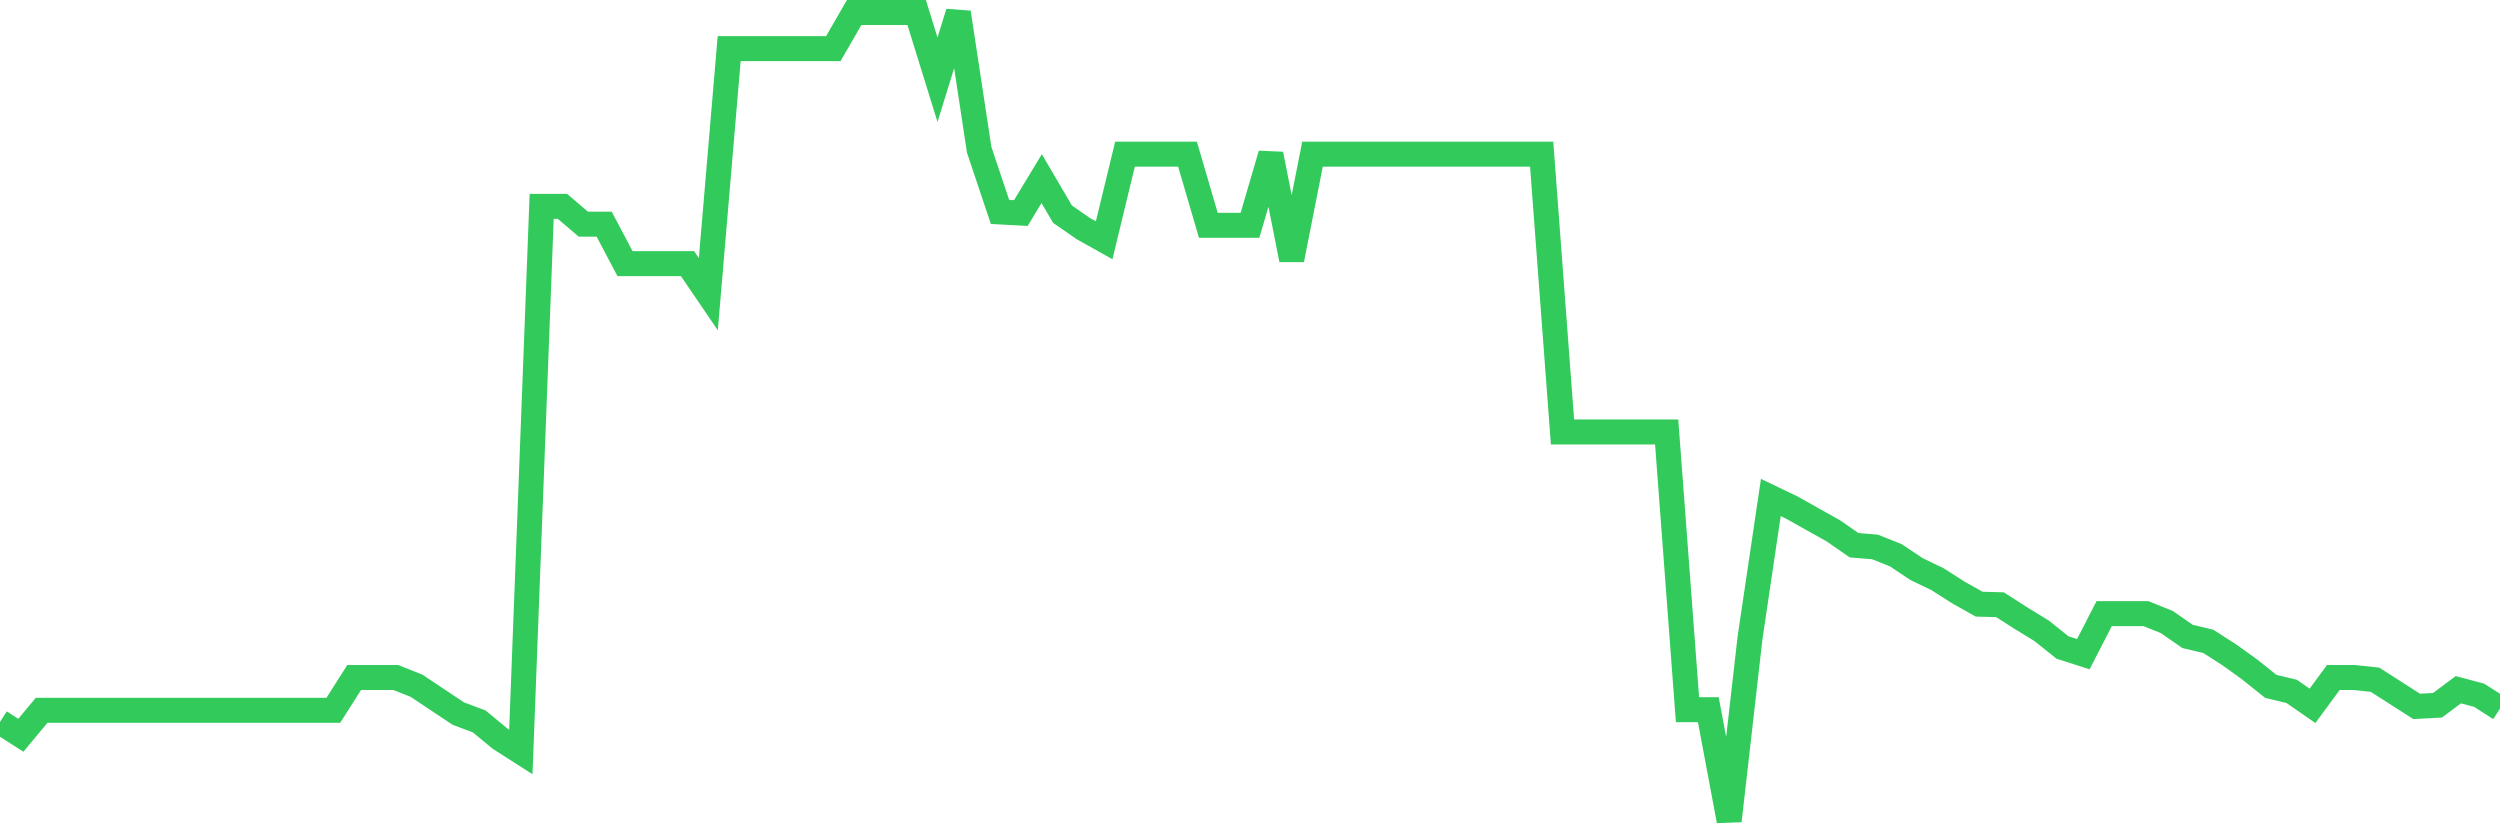 <svg
  xmlns="http://www.w3.org/2000/svg"
  xmlns:xlink="http://www.w3.org/1999/xlink"
  width="120"
  height="40"
  viewBox="0 0 120 40"
  preserveAspectRatio="none"
>
  <polyline
    points="0,34.653 1,35.293 2,34.093 3,34.093 4,34.093 5,34.093 6,34.093 7,34.093 8,34.093 9,34.093 10,34.093 11,34.093 12,34.093 13,34.093 14,34.093 15,34.093 16,34.093 17,32.52 18,32.52 19,32.52 20,32.92 21,33.587 22,34.253 23,34.627 24,35.453 25,36.093 26,9.907 27,9.907 28,10.76 29,10.76 30,12.653 31,12.653 32,12.653 33,12.653 34,14.12 35,2.333 36,2.333 37,2.333 38,2.333 39,2.333 40,2.333 41,0.6 42,0.6 43,0.6 44,0.6 45,3.827 46,0.6 47,7.187 48,10.173 49,10.227 50,8.573 51,10.28 52,10.973 53,11.533 54,7.4 55,7.4 56,7.4 57,7.4 58,10.813 59,10.813 60,10.813 61,7.4 62,12.467 63,7.4 64,7.4 65,7.4 66,7.4 67,7.4 68,7.4 69,7.4 70,7.4 71,7.4 72,7.4 73,7.4 74,7.4 75,20.733 76,20.733 77,20.733 78,20.733 79,20.733 80,20.733 81,34.067 82,34.067 83,39.4 84,30.627 85,23.88 86,24.36 87,24.92 88,25.48 89,26.173 90,26.253 91,26.653 92,27.32 93,27.8 94,28.44 95,29 96,29.027 97,29.667 98,30.28 99,31.08 100,31.4 101,29.453 102,29.453 103,29.453 104,29.853 105,30.547 106,30.787 107,31.427 108,32.147 109,32.947 110,33.187 111,33.88 112,32.52 113,32.52 114,32.627 115,33.267 116,33.907 117,33.853 118,33.107 119,33.373 120,34.013"
    fill="none"
    stroke="#32ca5b"
    stroke-width="1.2"
  >
  </polyline>
</svg>